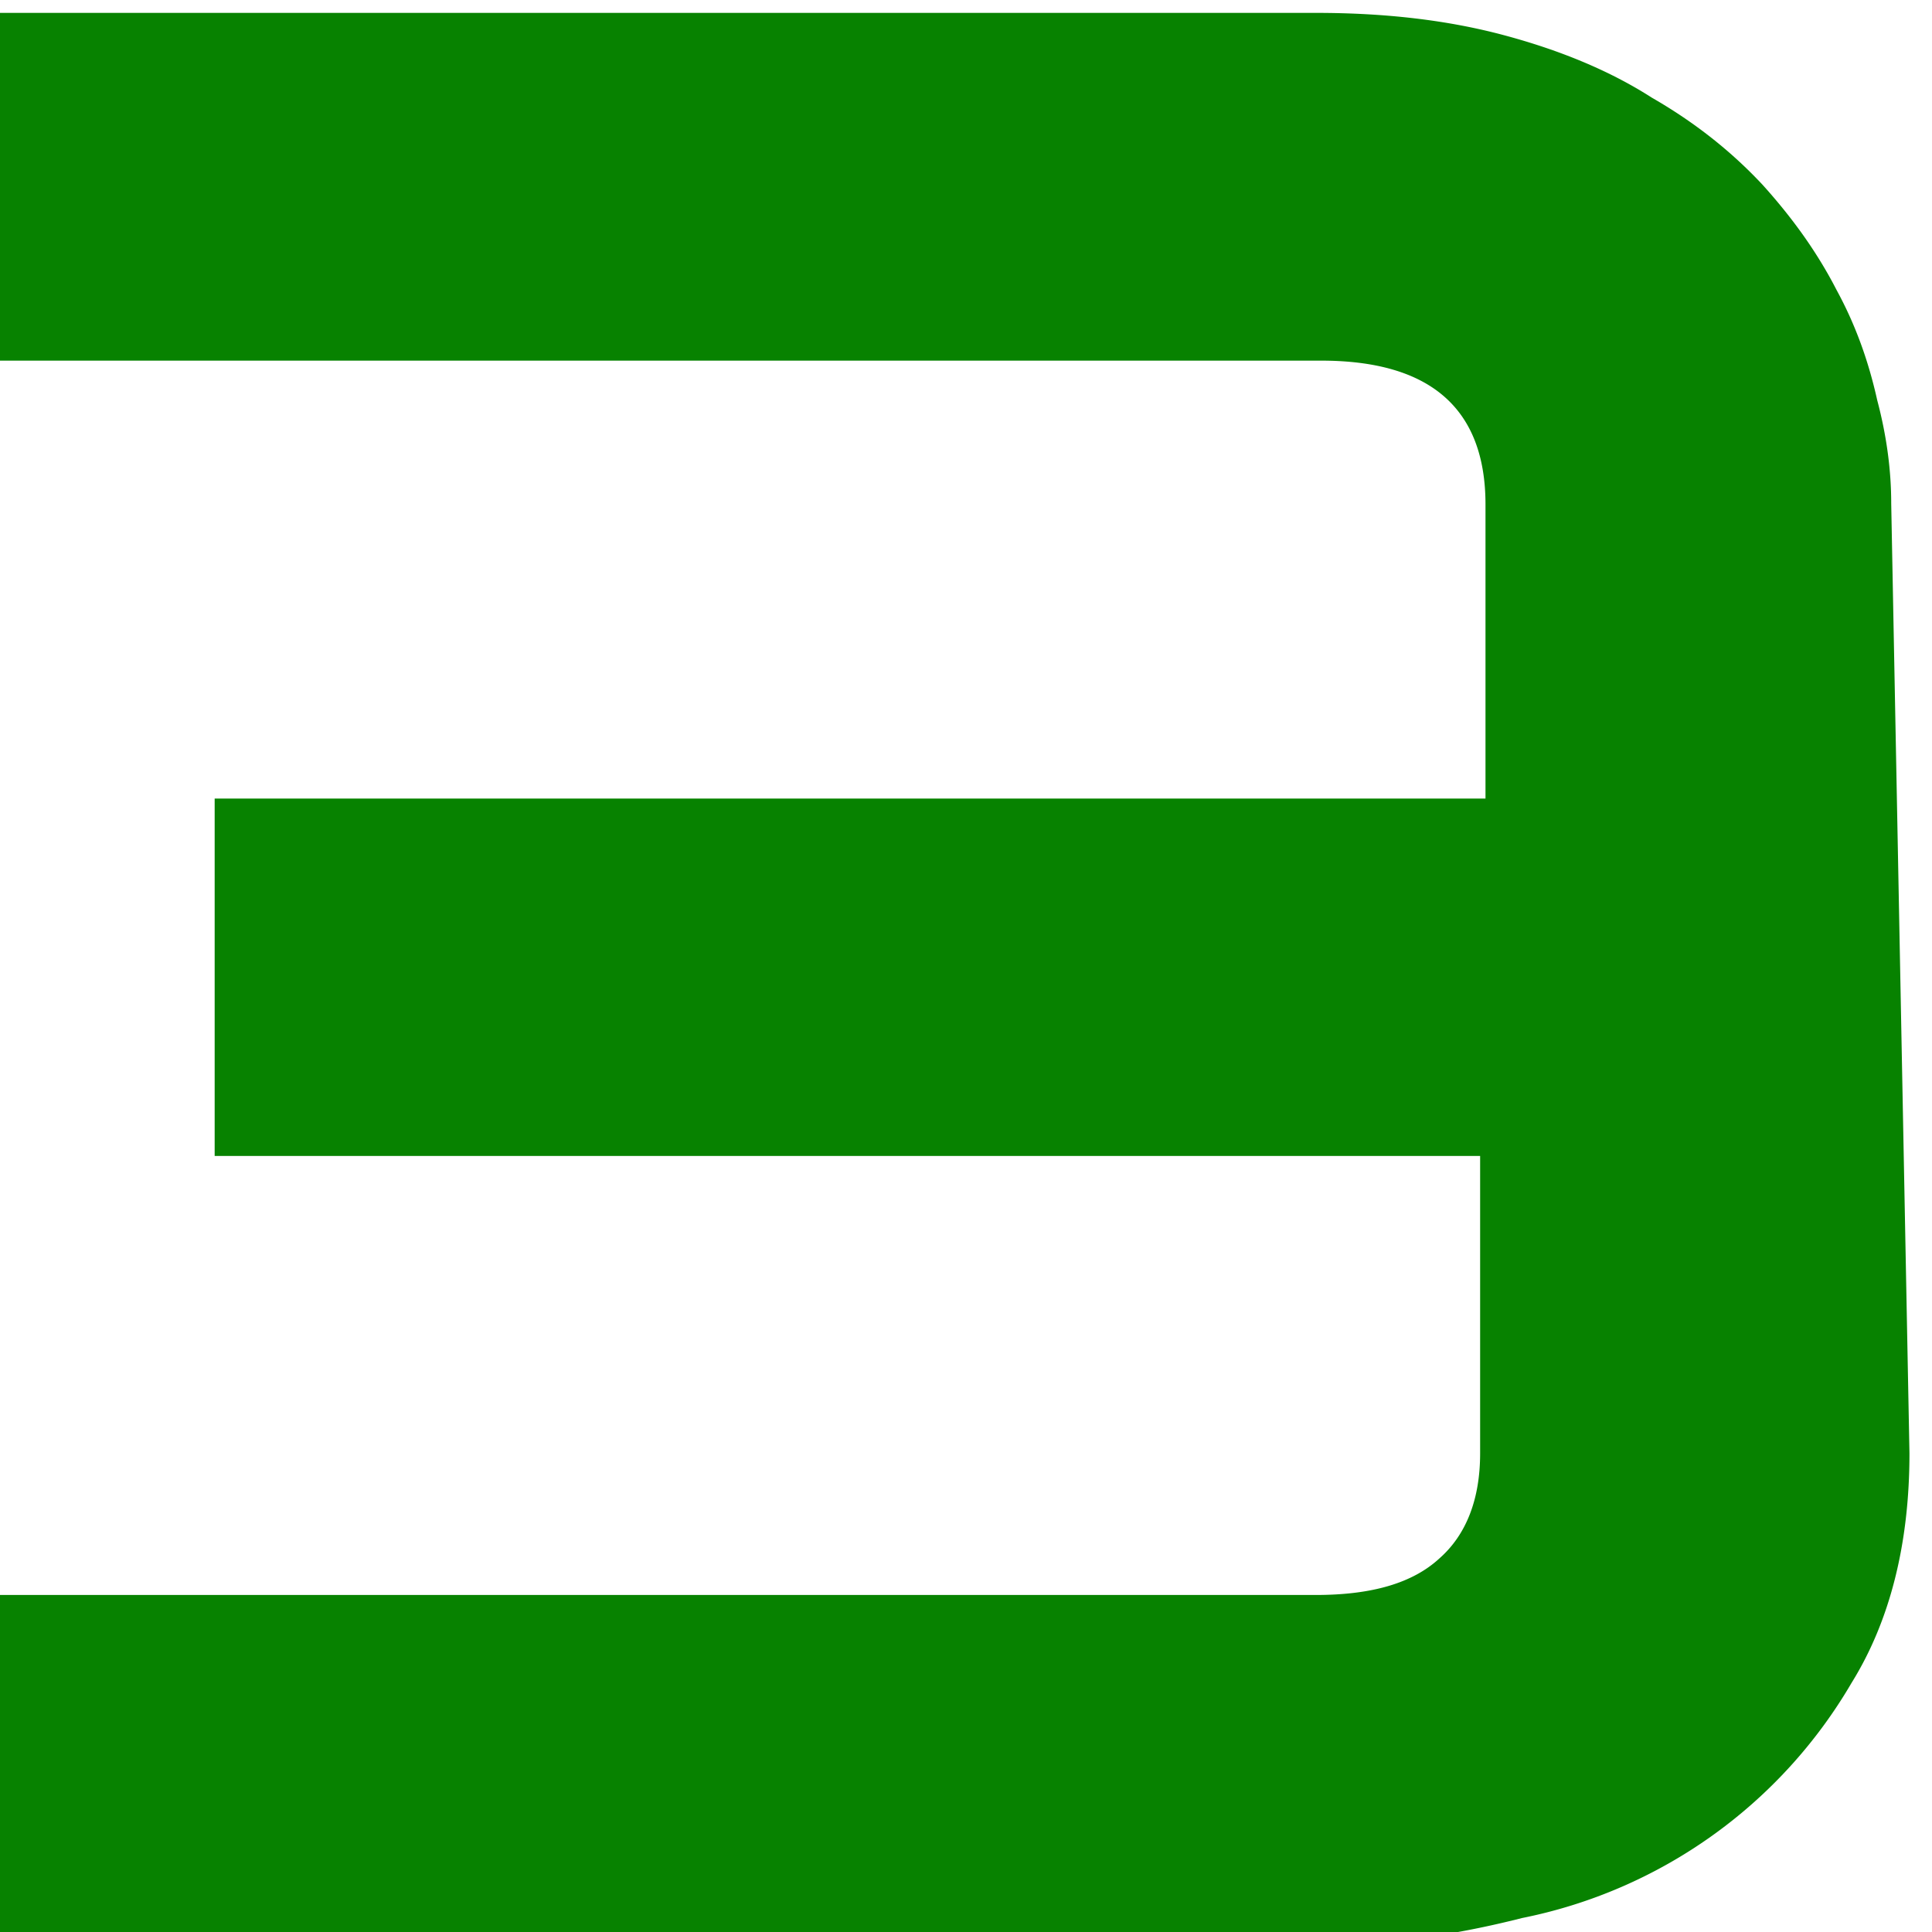 <svg xmlns="http://www.w3.org/2000/svg" viewBox="0 0 18 18">
  <path d="M17.79 13.54c0 .84-.18 1.56-.54 2.14a4.6 4.6 0 0 1-3.07 2.19c-.63.16-1.21.24-1.75.24H0v-3.25h12.26c.52 0 .9-.11 1.15-.34.25-.22.38-.55.38-.98v-2.77H2V7.44h11.84V4.7c0-.89-.51-1.34-1.53-1.34H0V0.12h12.26c.66 0 1.24.07 1.76.21.52.14.98.33 1.37.58.4.23.74.5 1.03.81.28.31.51.63.69.98.18.33.3.67.38 1.03.09.34.13.66.13.96z"
        fill="#078200"/>
</svg>
